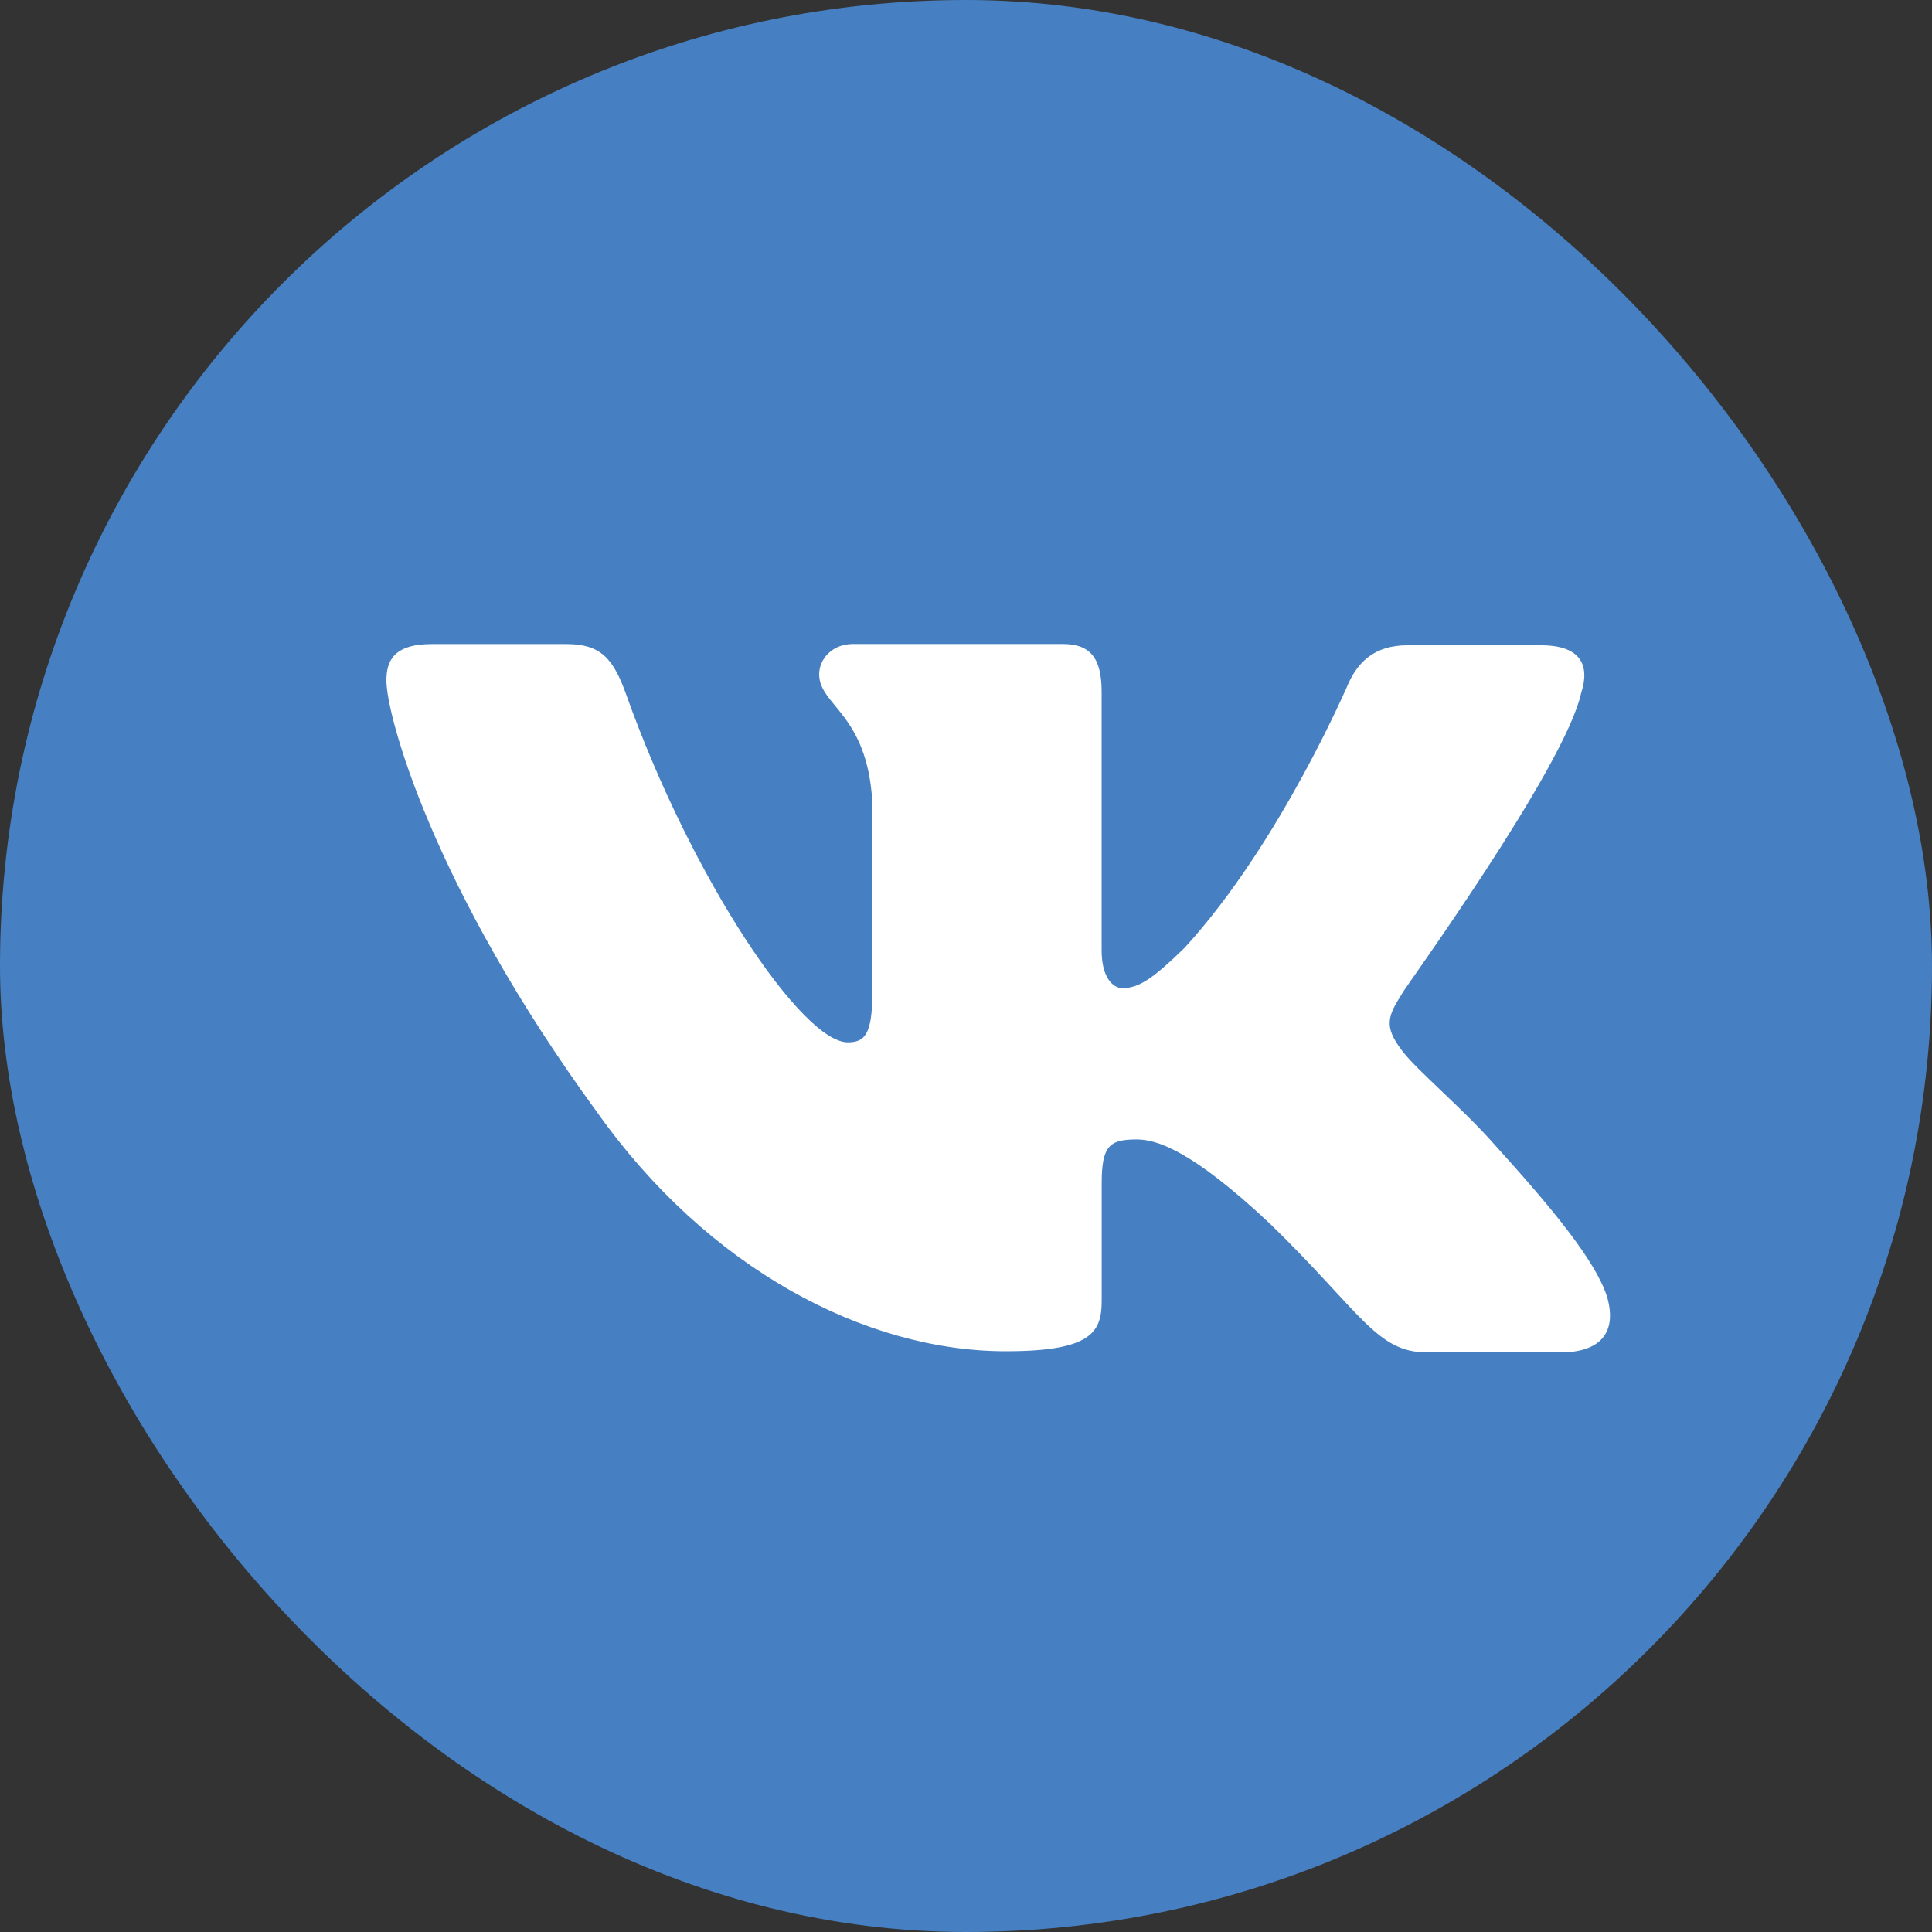 <svg width="30" height="30" viewBox="0 0 30 30" fill="none" xmlns="http://www.w3.org/2000/svg">
<rect x="0" y="0" width="30" height="30" fill="#333333" stroke="none"/>
<rect width="30" height="30" rx="15" fill="#4680C2"/>
<path d="M24.551 10.765C24.692 10.334 24.551 10.02 23.928 10.02H21.855C21.332 10.02 21.09 10.294 20.949 10.588C20.949 10.588 19.883 13.094 18.394 14.718C17.911 15.188 17.689 15.344 17.428 15.344C17.288 15.344 17.106 15.188 17.106 14.757V10.744C17.106 10.236 16.945 10 16.503 10H13.243C12.921 10 12.72 10.235 12.72 10.47C12.72 10.959 13.464 11.076 13.545 12.446V15.421C13.545 16.068 13.424 16.185 13.163 16.185C12.459 16.185 10.748 13.66 9.723 10.783C9.521 10.216 9.32 10.001 8.797 10.001H6.704C6.101 10.001 6 10.275 6 10.569C6 11.097 6.704 13.759 9.28 17.282C10.99 19.69 13.424 20.982 15.618 20.982C16.945 20.982 17.107 20.688 17.107 20.198V18.378C17.107 17.791 17.228 17.693 17.651 17.693C17.953 17.693 18.495 17.849 19.723 19.004C21.132 20.374 21.373 21 22.158 21H24.231C24.834 21 25.117 20.706 24.955 20.138C24.774 19.571 24.09 18.749 23.204 17.77C22.722 17.221 21.998 16.615 21.776 16.321C21.474 15.93 21.555 15.773 21.776 15.421C21.754 15.423 24.29 11.939 24.551 10.765Z" fill="white"/>
</svg>
